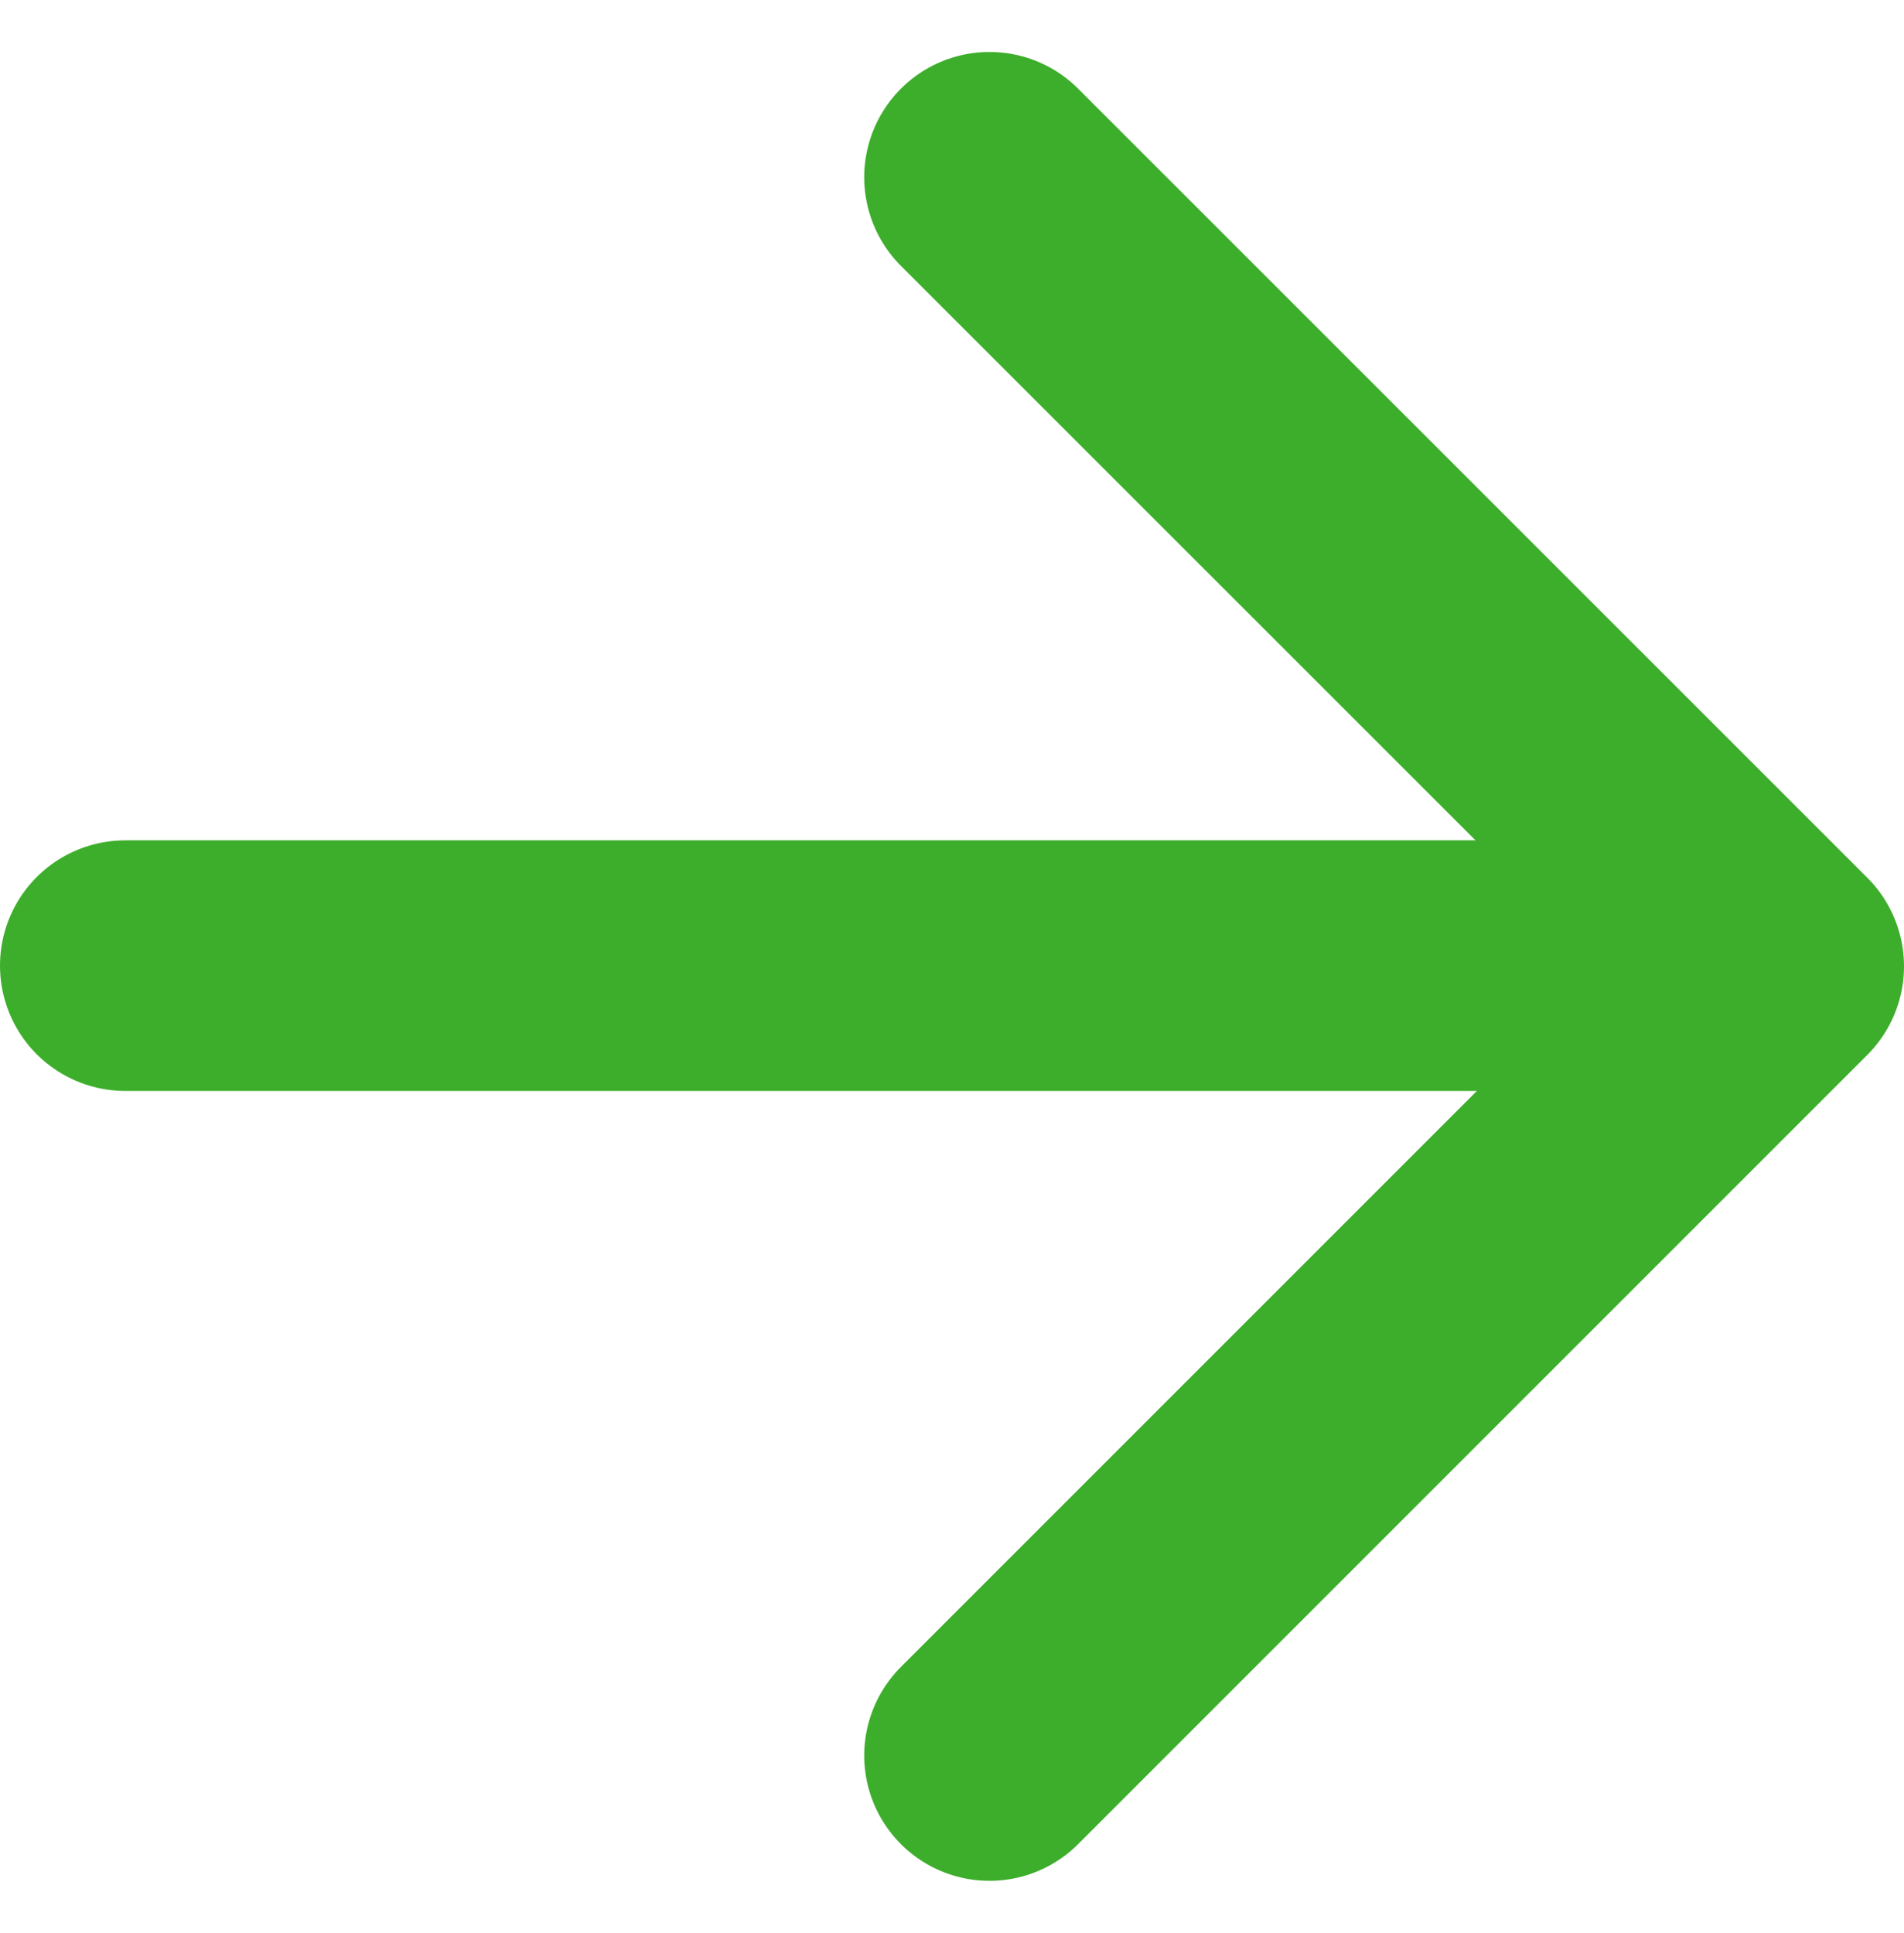 <svg xmlns="http://www.w3.org/2000/svg" width="11.397" height="11.568" viewBox="0 0 11.397 11.568">
  <g id="Group_448" data-name="Group 448" transform="translate(0.75 1.061)">
    <path id="Path_230" data-name="Path 230" d="M4.724,9.447,0,4.724,4.724,0" transform="translate(9.897 9.447) rotate(180)" fill="none" stroke="#3dae2b" stroke-linecap="round" stroke-linejoin="round" stroke-width="1.5"/>
    <line id="Line_12" data-name="Line 12" x2="9.375" transform="translate(0 4.719)" fill="none" stroke="#3dae2b" stroke-linecap="round" stroke-width="1.5"/>
  </g>
</svg>
